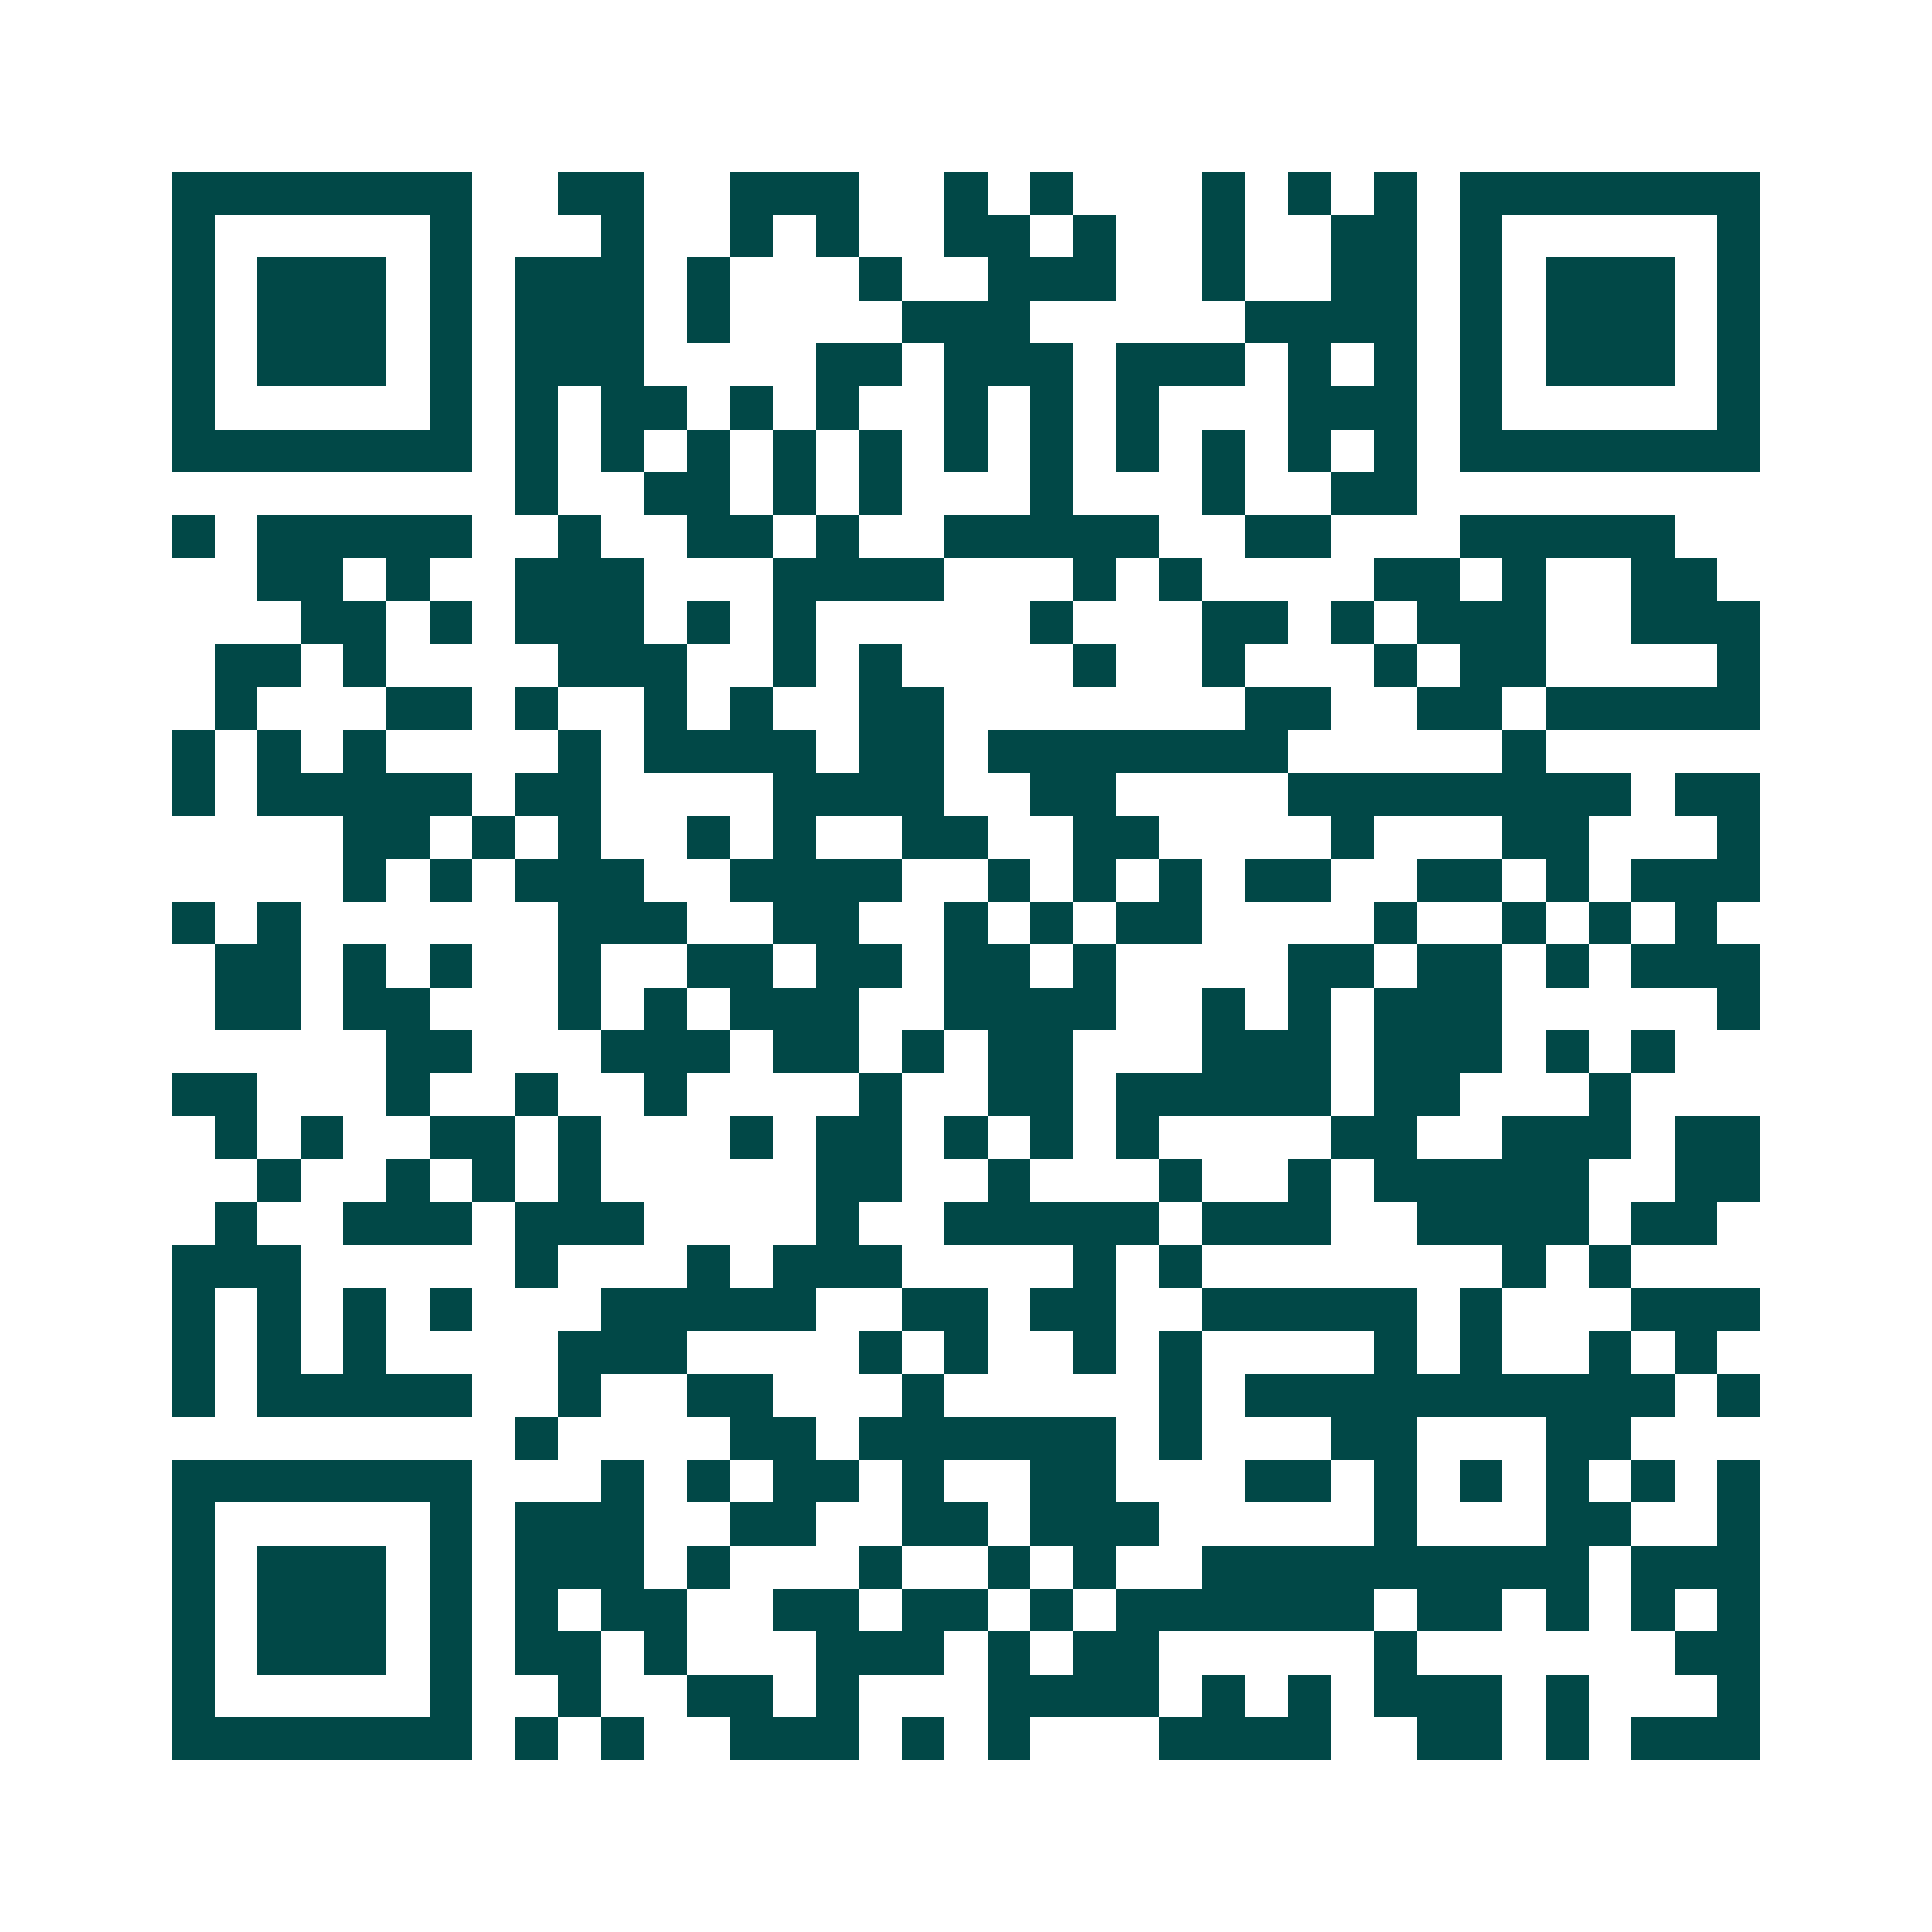 <svg xmlns="http://www.w3.org/2000/svg" width="200" height="200" viewBox="0 0 45 45" shape-rendering="crispEdges"><path fill="#ffffff" d="M0 0h45v45H0z"/><path stroke="#014847" d="M4 4.5h7m2 0h2m2 0h3m2 0h1m1 0h1m3 0h1m1 0h1m1 0h1m1 0h7M4 5.5h1m5 0h1m3 0h1m2 0h1m1 0h1m2 0h2m1 0h1m2 0h1m2 0h2m1 0h1m5 0h1M4 6.5h1m1 0h3m1 0h1m1 0h3m1 0h1m3 0h1m2 0h3m2 0h1m2 0h2m1 0h1m1 0h3m1 0h1M4 7.5h1m1 0h3m1 0h1m1 0h3m1 0h1m4 0h3m5 0h4m1 0h1m1 0h3m1 0h1M4 8.5h1m1 0h3m1 0h1m1 0h3m4 0h2m1 0h3m1 0h3m1 0h1m1 0h1m1 0h1m1 0h3m1 0h1M4 9.5h1m5 0h1m1 0h1m1 0h2m1 0h1m1 0h1m2 0h1m1 0h1m1 0h1m3 0h3m1 0h1m5 0h1M4 10.5h7m1 0h1m1 0h1m1 0h1m1 0h1m1 0h1m1 0h1m1 0h1m1 0h1m1 0h1m1 0h1m1 0h1m1 0h7M12 11.5h1m2 0h2m1 0h1m1 0h1m3 0h1m3 0h1m2 0h2M4 12.5h1m1 0h5m2 0h1m2 0h2m1 0h1m2 0h5m2 0h2m3 0h5M6 13.5h2m1 0h1m2 0h3m3 0h4m3 0h1m1 0h1m4 0h2m1 0h1m2 0h2M7 14.5h2m1 0h1m1 0h3m1 0h1m1 0h1m5 0h1m3 0h2m1 0h1m1 0h3m2 0h3M5 15.5h2m1 0h1m4 0h3m2 0h1m1 0h1m4 0h1m2 0h1m3 0h1m1 0h2m4 0h1M5 16.5h1m3 0h2m1 0h1m2 0h1m1 0h1m2 0h2m7 0h2m2 0h2m1 0h5M4 17.5h1m1 0h1m1 0h1m4 0h1m1 0h4m1 0h2m1 0h7m5 0h1M4 18.5h1m1 0h5m1 0h2m4 0h4m2 0h2m4 0h8m1 0h2M8 19.5h2m1 0h1m1 0h1m2 0h1m1 0h1m2 0h2m2 0h2m4 0h1m3 0h2m3 0h1M8 20.5h1m1 0h1m1 0h3m2 0h4m2 0h1m1 0h1m1 0h1m1 0h2m2 0h2m1 0h1m1 0h3M4 21.5h1m1 0h1m6 0h3m2 0h2m2 0h1m1 0h1m1 0h2m4 0h1m2 0h1m1 0h1m1 0h1M5 22.5h2m1 0h1m1 0h1m2 0h1m2 0h2m1 0h2m1 0h2m1 0h1m4 0h2m1 0h2m1 0h1m1 0h3M5 23.5h2m1 0h2m3 0h1m1 0h1m1 0h3m2 0h4m2 0h1m1 0h1m1 0h3m5 0h1M9 24.5h2m3 0h3m1 0h2m1 0h1m1 0h2m3 0h3m1 0h3m1 0h1m1 0h1M4 25.5h2m3 0h1m2 0h1m2 0h1m4 0h1m2 0h2m1 0h5m1 0h2m3 0h1M5 26.5h1m1 0h1m2 0h2m1 0h1m3 0h1m1 0h2m1 0h1m1 0h1m1 0h1m4 0h2m2 0h3m1 0h2M6 27.5h1m2 0h1m1 0h1m1 0h1m5 0h2m2 0h1m3 0h1m2 0h1m1 0h5m2 0h2M5 28.5h1m2 0h3m1 0h3m4 0h1m2 0h5m1 0h3m2 0h4m1 0h2M4 29.5h3m5 0h1m3 0h1m1 0h3m4 0h1m1 0h1m7 0h1m1 0h1M4 30.5h1m1 0h1m1 0h1m1 0h1m3 0h5m2 0h2m1 0h2m2 0h5m1 0h1m3 0h3M4 31.5h1m1 0h1m1 0h1m4 0h3m4 0h1m1 0h1m2 0h1m1 0h1m4 0h1m1 0h1m2 0h1m1 0h1M4 32.5h1m1 0h5m2 0h1m2 0h2m3 0h1m5 0h1m1 0h10m1 0h1M12 33.5h1m4 0h2m1 0h6m1 0h1m3 0h2m3 0h2M4 34.5h7m3 0h1m1 0h1m1 0h2m1 0h1m2 0h2m3 0h2m1 0h1m1 0h1m1 0h1m1 0h1m1 0h1M4 35.5h1m5 0h1m1 0h3m2 0h2m2 0h2m1 0h3m5 0h1m3 0h2m2 0h1M4 36.5h1m1 0h3m1 0h1m1 0h3m1 0h1m3 0h1m2 0h1m1 0h1m2 0h9m1 0h3M4 37.5h1m1 0h3m1 0h1m1 0h1m1 0h2m2 0h2m1 0h2m1 0h1m1 0h6m1 0h2m1 0h1m1 0h1m1 0h1M4 38.5h1m1 0h3m1 0h1m1 0h2m1 0h1m3 0h3m1 0h1m1 0h2m5 0h1m6 0h2M4 39.5h1m5 0h1m2 0h1m2 0h2m1 0h1m3 0h4m1 0h1m1 0h1m1 0h3m1 0h1m3 0h1M4 40.5h7m1 0h1m1 0h1m2 0h3m1 0h1m1 0h1m3 0h4m2 0h2m1 0h1m1 0h3"/></svg>
